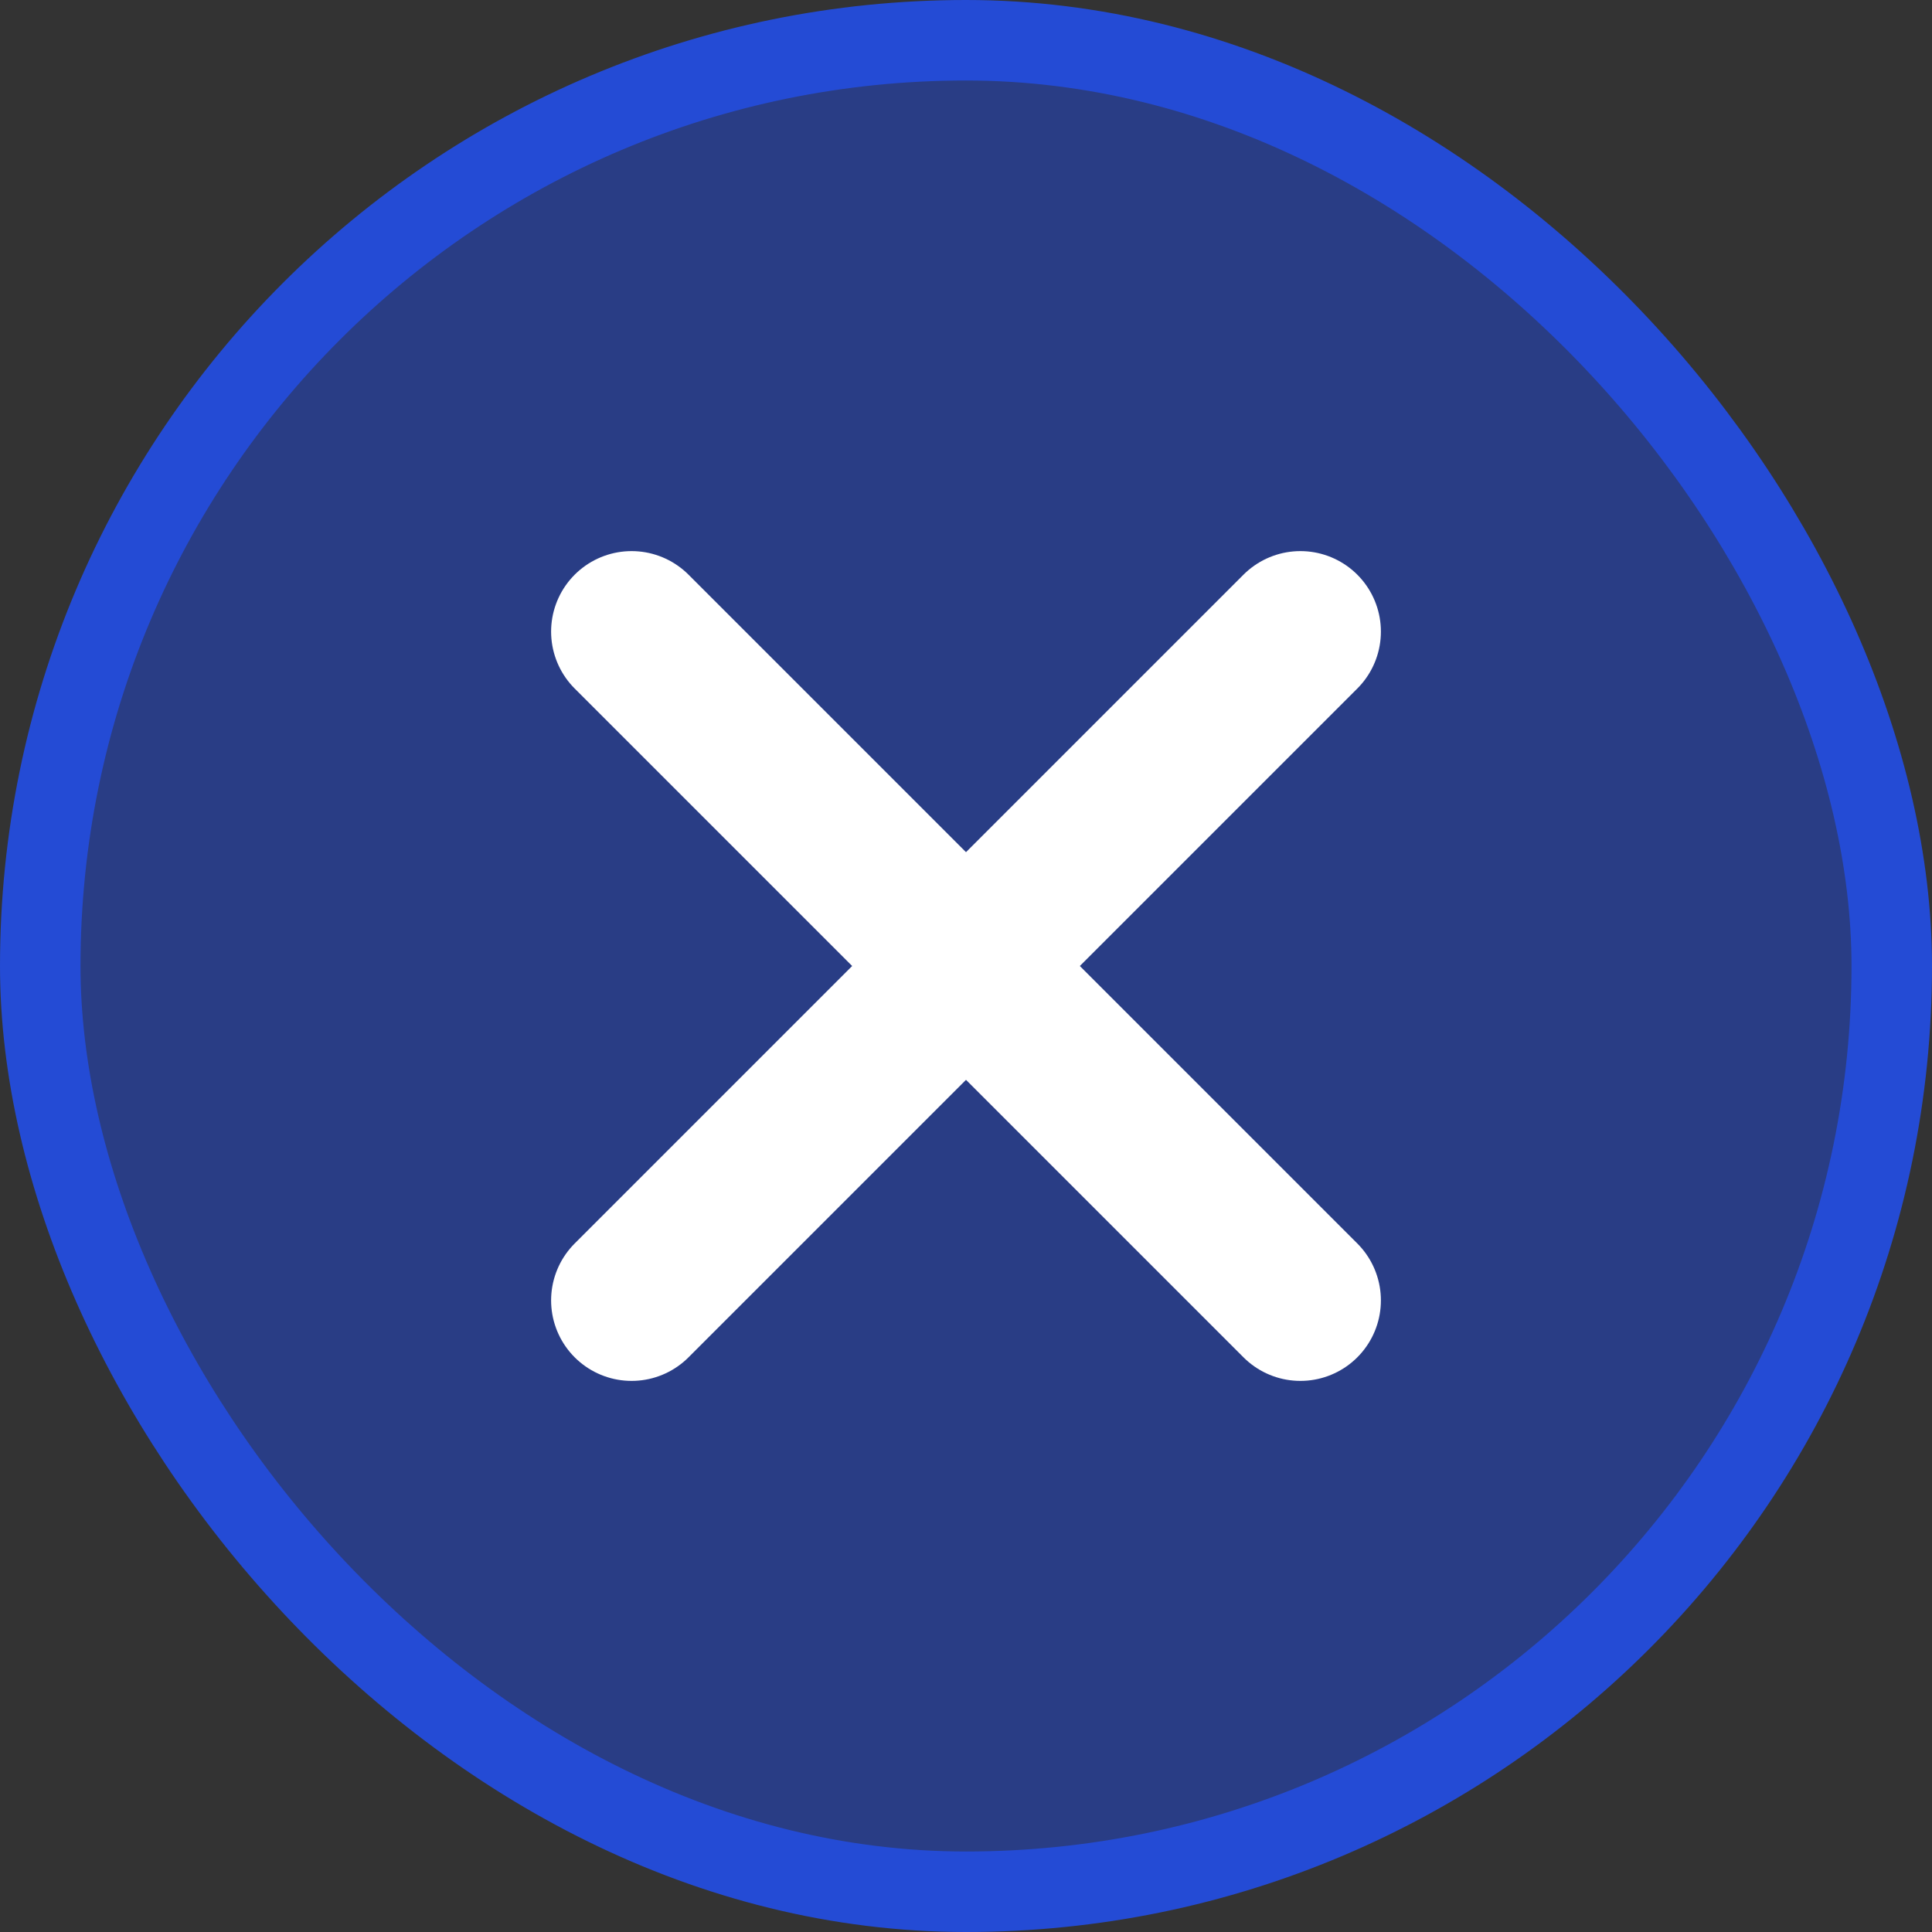 <svg width="48" height="48" viewBox="0 0 48 48" fill="none" xmlns="http://www.w3.org/2000/svg">
<rect x="0" y="0" width="48" height="48" fill="#333333" stroke="none"/>
<rect x="1" y="1" width="46" height="46" rx="23" fill="#2149D9" fill-opacity="0.5"/>
<path d="M32.308 15.692L15.692 32.308" stroke="white" stroke-width="4" stroke-linecap="round"/>
<path d="M15.692 15.692L32.308 32.308" stroke="white" stroke-width="4" stroke-linecap="round"/>
<rect x="1" y="1" width="46" height="46" rx="23" stroke="#244BD5" stroke-width="2"/>
</svg>

